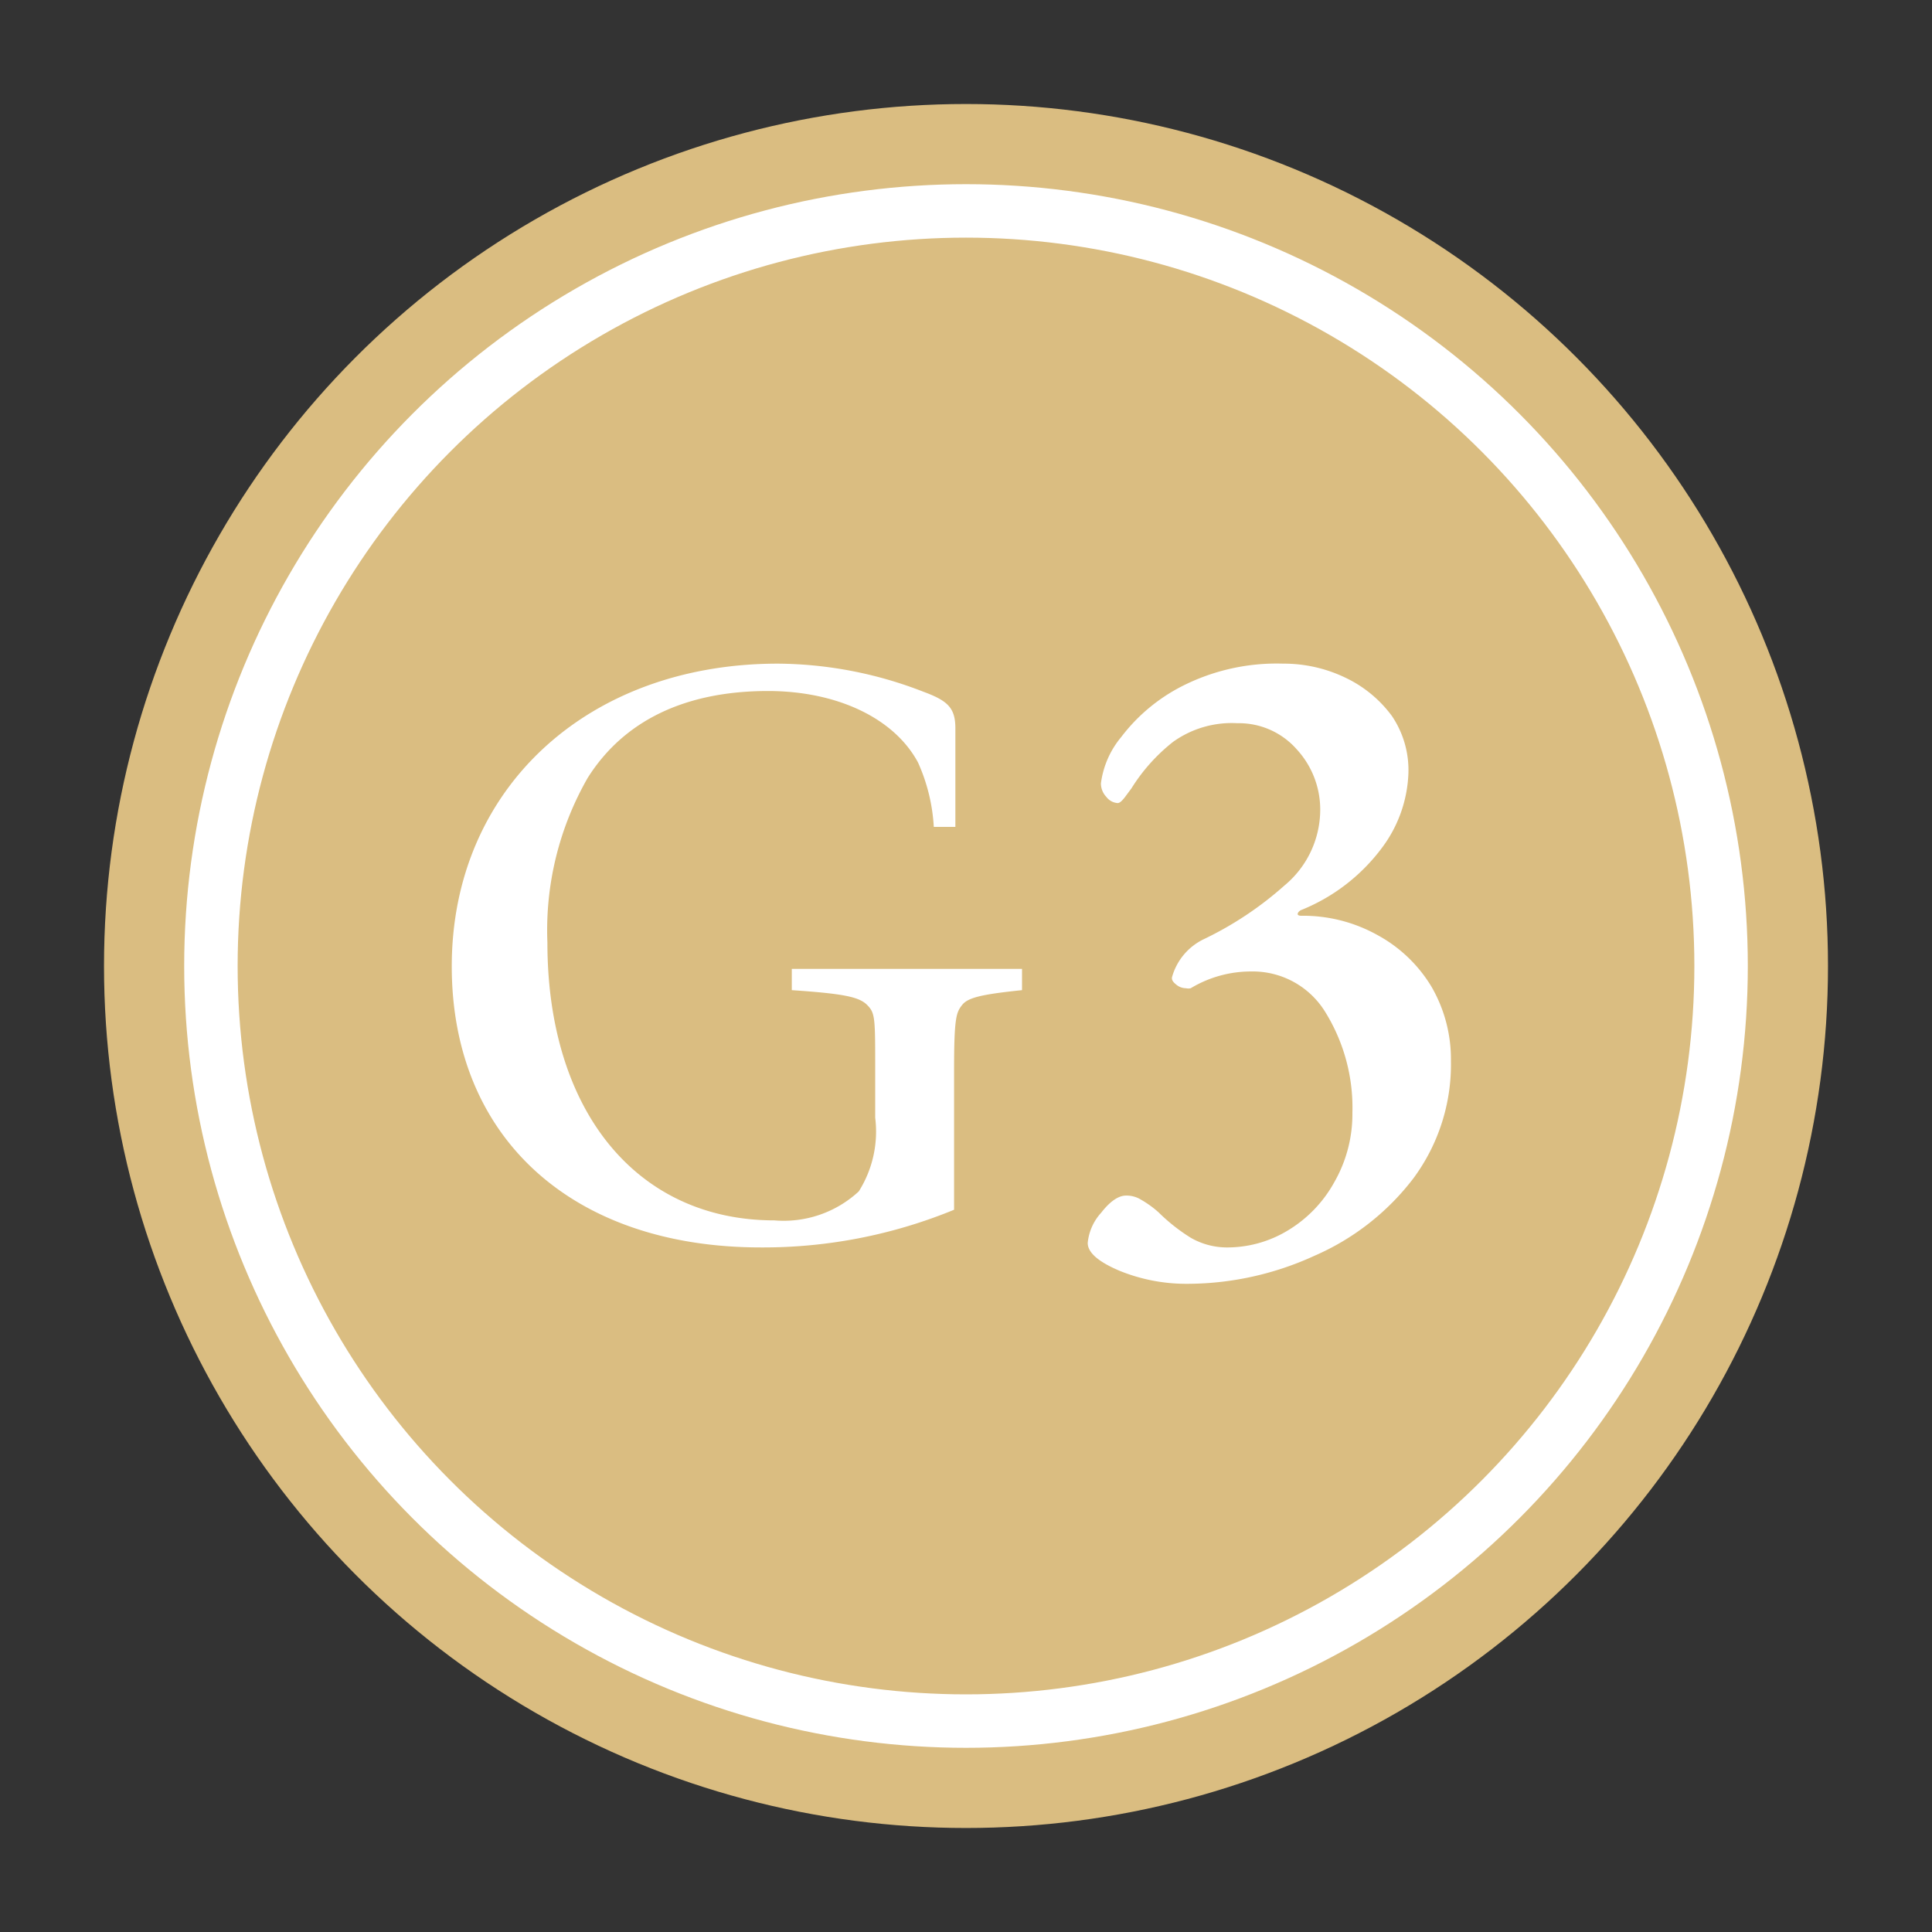 <svg xmlns="http://www.w3.org/2000/svg" width="60" height="60" viewBox="0 0 60 60">
  <rect x="0" y="0" width="60" height="60" fill="#333333" stroke="none"/>
  <title>g3</title>
  <g>
    <circle cx="30" cy="30" r="26.77" fill="#dabd81"/>
    <circle cx="30" cy="30" r="23.45" fill="none" stroke="#fff" stroke-miterlimit="10" stroke-width="1.66"/>
    <path d="M34.78,39.47c-.69-.29-1-.58-1-.87a1.62,1.62,0,0,1,.42-.94c.28-.36.54-.53.77-.53a.85.85,0,0,1,.47.13,3.18,3.18,0,0,1,.54.39,5.71,5.71,0,0,0,1,.79,2.26,2.26,0,0,0,1.17.3A3.63,3.63,0,0,0,40,38.21a4,4,0,0,0,1.44-1.5A4.25,4.25,0,0,0,42,34.56a5.64,5.64,0,0,0-.83-3.11,2.64,2.64,0,0,0-2.32-1.28,3.62,3.62,0,0,0-1.87.52.33.33,0,0,1-.15,0,.47.47,0,0,1-.31-.12c-.1-.08-.14-.15-.12-.23a1.86,1.86,0,0,1,1-1.18,10.71,10.71,0,0,0,2.49-1.66A3.06,3.06,0,0,0,41,25.2a2.76,2.76,0,0,0-.73-1.93,2.39,2.39,0,0,0-1.84-.81,3.13,3.13,0,0,0-2,.58,5.63,5.63,0,0,0-1.29,1.44l-.2.27c-.1.13-.17.19-.23.19a.48.48,0,0,1-.35-.19.61.61,0,0,1-.17-.42,2.81,2.81,0,0,1,.63-1.44,5.52,5.52,0,0,1,1.91-1.59,6.48,6.48,0,0,1,3.12-.69,4.41,4.41,0,0,1,1.92.43,3.83,3.83,0,0,1,1.46,1.2A3,3,0,0,1,43.74,24a4.1,4.1,0,0,1-.83,2.34,5.85,5.85,0,0,1-2.52,1.93q-.09.06-.09.12s0,.05.11.05a4.74,4.74,0,0,1,2.37.6,4.41,4.41,0,0,1,1.68,1.61,4.49,4.49,0,0,1,.6,2.3,5.94,5.94,0,0,1-1.17,3.65A7.74,7.74,0,0,1,40.82,39a9.5,9.5,0,0,1-4,.87A5.5,5.5,0,0,1,34.78,39.47Z" fill="#fff"/>
    <path d="M29.63,37.57a15.59,15.59,0,0,1-6,1.17c-5.86,0-9.6-3.41-9.6-8.73,0-5.5,4.2-9.4,10.13-9.4a12.64,12.64,0,0,1,4.51.87c.76.28,1,.5,1,1.14v3.06H29a5.64,5.64,0,0,0-.49-2c-.74-1.38-2.52-2.22-4.66-2.22-2.57,0-4.48.92-5.6,2.7A9.52,9.52,0,0,0,17,29.27c0,5.24,2.78,8.63,7.05,8.63A3.43,3.43,0,0,0,26.67,37a3.48,3.48,0,0,0,.51-2.29V33.21c0-1.6,0-1.75-.25-2s-.72-.35-2.34-.46v-.66h7.15v.66c-1.25.13-1.68.23-1.86.46s-.25.38-.25,2Z" fill="#fff"/>
  </g>
</svg>
